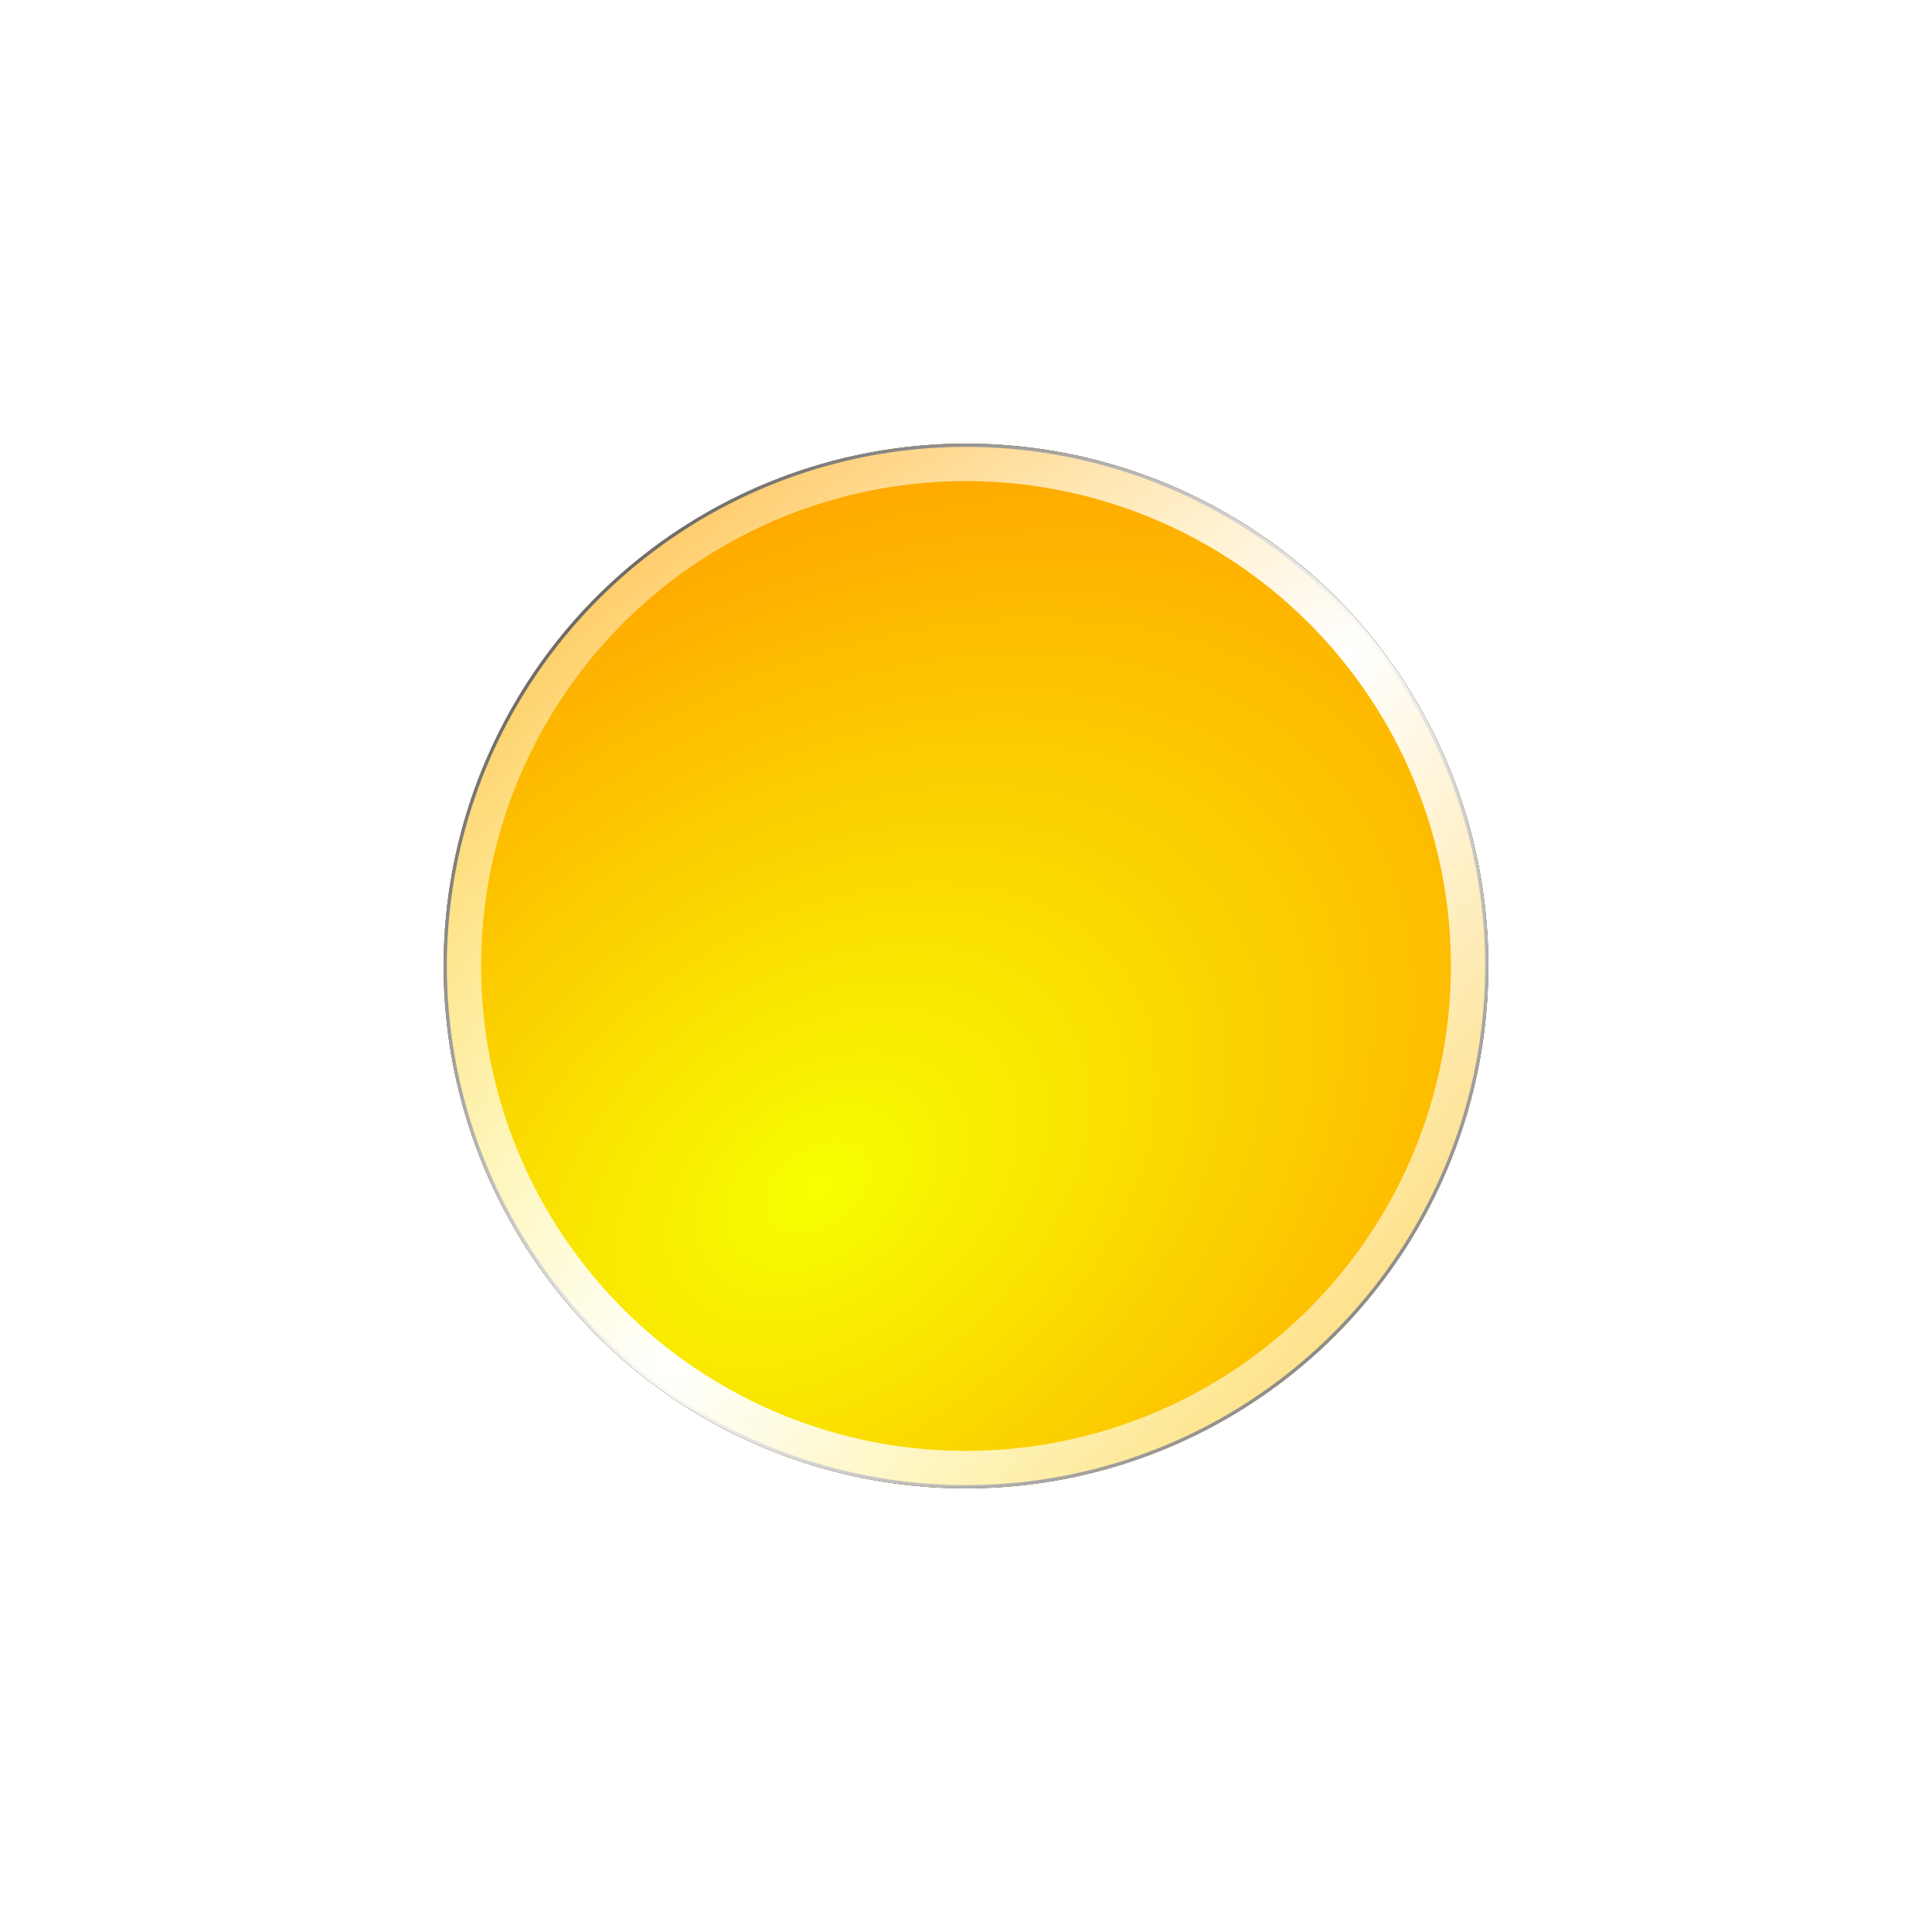 <?xml version="1.0" encoding="UTF-8"?> <svg xmlns="http://www.w3.org/2000/svg" width="604" height="604" viewBox="0 0 604 604" fill="none"><g style="mix-blend-mode:plus-lighter"><g filter="url(#filter0_f_212_83)"><circle cx="302" cy="302" r="163.299" transform="rotate(90 302 302)" fill="#FFA600"></circle></g><circle cx="302" cy="302" r="162.799" transform="rotate(90 302 302)" fill="url(#paint0_radial_212_83)" stroke="black"></circle><g filter="url(#filter1_f_212_83)"><circle cx="302" cy="302" r="157.446" transform="rotate(90 302 302)" stroke="url(#paint1_radial_212_83)" stroke-width="11.707"></circle></g><g style="mix-blend-mode:soft-light" filter="url(#filter2_f_212_83)"><circle cx="302" cy="302" r="157.446" transform="rotate(-75 302 302)" stroke="url(#paint2_radial_212_83)" stroke-width="11.707"></circle></g></g><defs><filter id="filter0_f_212_83" x="0.847" y="0.847" width="602.306" height="602.306" filterUnits="userSpaceOnUse" color-interpolation-filters="sRGB"><feFlood flood-opacity="0" result="BackgroundImageFix"></feFlood><feBlend mode="normal" in="SourceGraphic" in2="BackgroundImageFix" result="shape"></feBlend><feGaussianBlur stdDeviation="68.927" result="effect1_foregroundBlur_212_83"></feGaussianBlur></filter><filter id="filter1_f_212_83" x="67.579" y="67.579" width="468.843" height="468.842" filterUnits="userSpaceOnUse" color-interpolation-filters="sRGB"><feFlood flood-opacity="0" result="BackgroundImageFix"></feFlood><feBlend mode="normal" in="SourceGraphic" in2="BackgroundImageFix" result="shape"></feBlend><feGaussianBlur stdDeviation="35.561" result="effect1_foregroundBlur_212_83"></feGaussianBlur></filter><filter id="filter2_f_212_83" x="67.538" y="67.538" width="468.924" height="468.924" filterUnits="userSpaceOnUse" color-interpolation-filters="sRGB"><feFlood flood-opacity="0" result="BackgroundImageFix"></feFlood><feBlend mode="normal" in="SourceGraphic" in2="BackgroundImageFix" result="shape"></feBlend><feGaussianBlur stdDeviation="35.561" result="effect1_foregroundBlur_212_83"></feGaussianBlur></filter><radialGradient id="paint0_radial_212_83" cx="0" cy="0" r="1" gradientUnits="userSpaceOnUse" gradientTransform="translate(370.963 349.277) rotate(144.714) scale(200.85 296.551)"><stop stop-color="#F7FF00"></stop><stop offset="1" stop-color="#FFA600"></stop></radialGradient><radialGradient id="paint1_radial_212_83" cx="0" cy="0" r="1" gradientUnits="userSpaceOnUse" gradientTransform="translate(426.264 393.951) rotate(-142.292) scale(314.141)"><stop stop-color="white"></stop><stop offset="1" stop-color="white" stop-opacity="0"></stop></radialGradient><radialGradient id="paint2_radial_212_83" cx="0" cy="0" r="1" gradientUnits="userSpaceOnUse" gradientTransform="translate(426.264 393.951) rotate(-142.292) scale(314.141)"><stop stop-color="white"></stop><stop offset="1" stop-color="white" stop-opacity="0"></stop></radialGradient></defs></svg> 